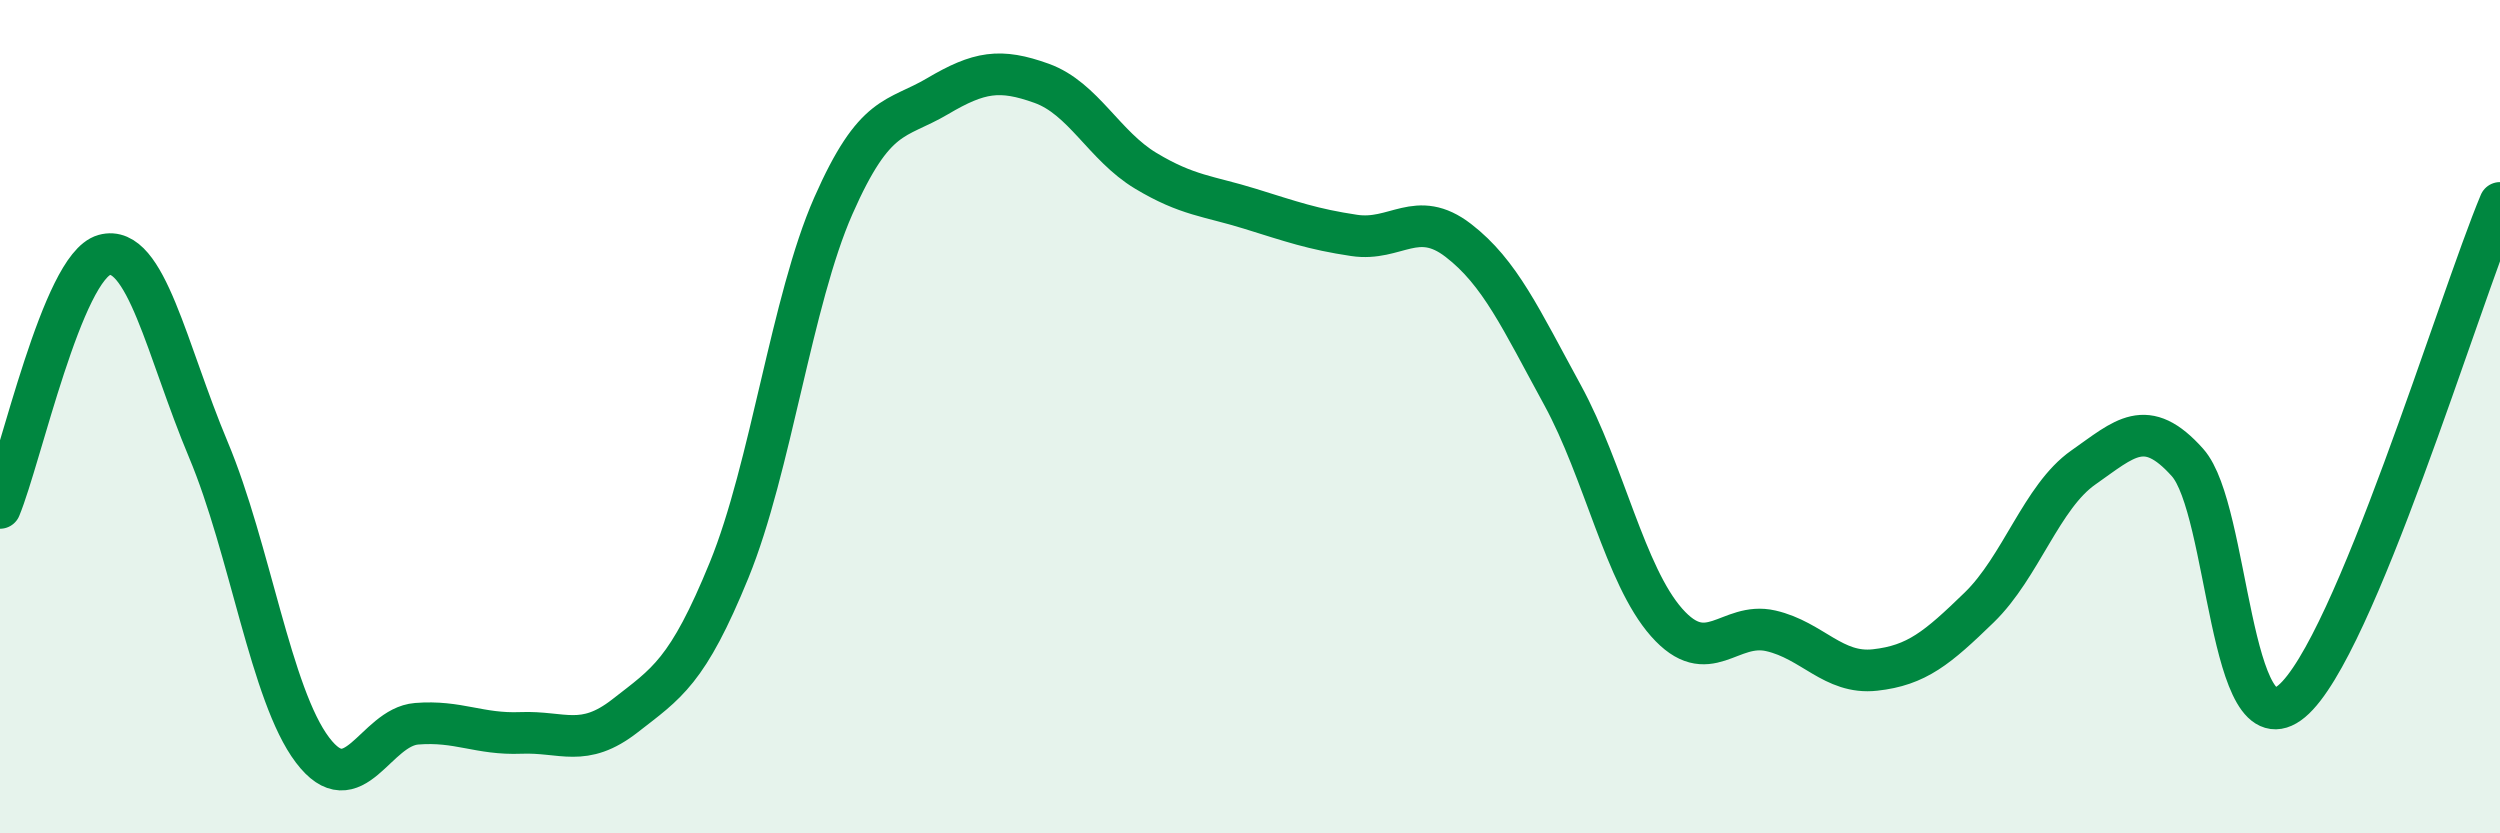 
    <svg width="60" height="20" viewBox="0 0 60 20" xmlns="http://www.w3.org/2000/svg">
      <path
        d="M 0,12.19 C 0.5,10.98 1.5,6.4 2.5,6.12 C 3.5,5.84 4,8.41 5,10.79 C 6,13.17 6.5,16.68 7.5,18 C 8.5,19.32 9,17.45 10,17.37 C 11,17.29 11.5,17.63 12.5,17.59 C 13.5,17.55 14,17.96 15,17.18 C 16,16.4 16.5,16.13 17.5,13.68 C 18.5,11.23 19,7.21 20,4.94 C 21,2.67 21.5,2.9 22.5,2.31 C 23.5,1.72 24,1.64 25,2 C 26,2.36 26.5,3.5 27.5,4.1 C 28.5,4.7 29,4.7 30,5.01 C 31,5.32 31.5,5.5 32.5,5.65 C 33.5,5.8 34,5 35,5.77 C 36,6.54 36.5,7.65 37.5,9.48 C 38.5,11.31 39,13.81 40,14.94 C 41,16.07 41.5,14.91 42.5,15.14 C 43.5,15.37 44,16.19 45,16.08 C 46,15.97 46.5,15.55 47.5,14.58 C 48.5,13.61 49,11.92 50,11.22 C 51,10.52 51.5,9.98 52.5,11.1 C 53.5,12.22 53.5,18.08 55,16.83 C 56.5,15.58 59,7.26 60,4.87L60 20L0 20Z"
        fill="#008740"
        opacity="0.1"
        stroke-linecap="round"
        stroke-linejoin="round"
      />
      <path
        d="M 0,12.19 C 0.5,10.98 1.5,6.4 2.5,6.12 C 3.5,5.84 4,8.41 5,10.79 C 6,13.17 6.5,16.68 7.5,18 C 8.5,19.32 9,17.45 10,17.37 C 11,17.29 11.5,17.63 12.5,17.59 C 13.5,17.55 14,17.96 15,17.18 C 16,16.4 16.5,16.13 17.5,13.68 C 18.5,11.23 19,7.21 20,4.94 C 21,2.67 21.5,2.9 22.5,2.31 C 23.5,1.72 24,1.64 25,2 C 26,2.36 26.5,3.5 27.5,4.1 C 28.5,4.7 29,4.7 30,5.01 C 31,5.32 31.5,5.5 32.5,5.65 C 33.5,5.8 34,5 35,5.77 C 36,6.54 36.5,7.65 37.5,9.48 C 38.5,11.31 39,13.81 40,14.94 C 41,16.07 41.5,14.91 42.5,15.14 C 43.5,15.37 44,16.19 45,16.08 C 46,15.97 46.5,15.55 47.5,14.58 C 48.5,13.61 49,11.92 50,11.22 C 51,10.52 51.5,9.98 52.5,11.1 C 53.5,12.22 53.5,18.08 55,16.83 C 56.5,15.58 59,7.26 60,4.87"
        stroke="#008740"
        stroke-width="1"
        fill="none"
        stroke-linecap="round"
        stroke-linejoin="round"
      />
    </svg>
  